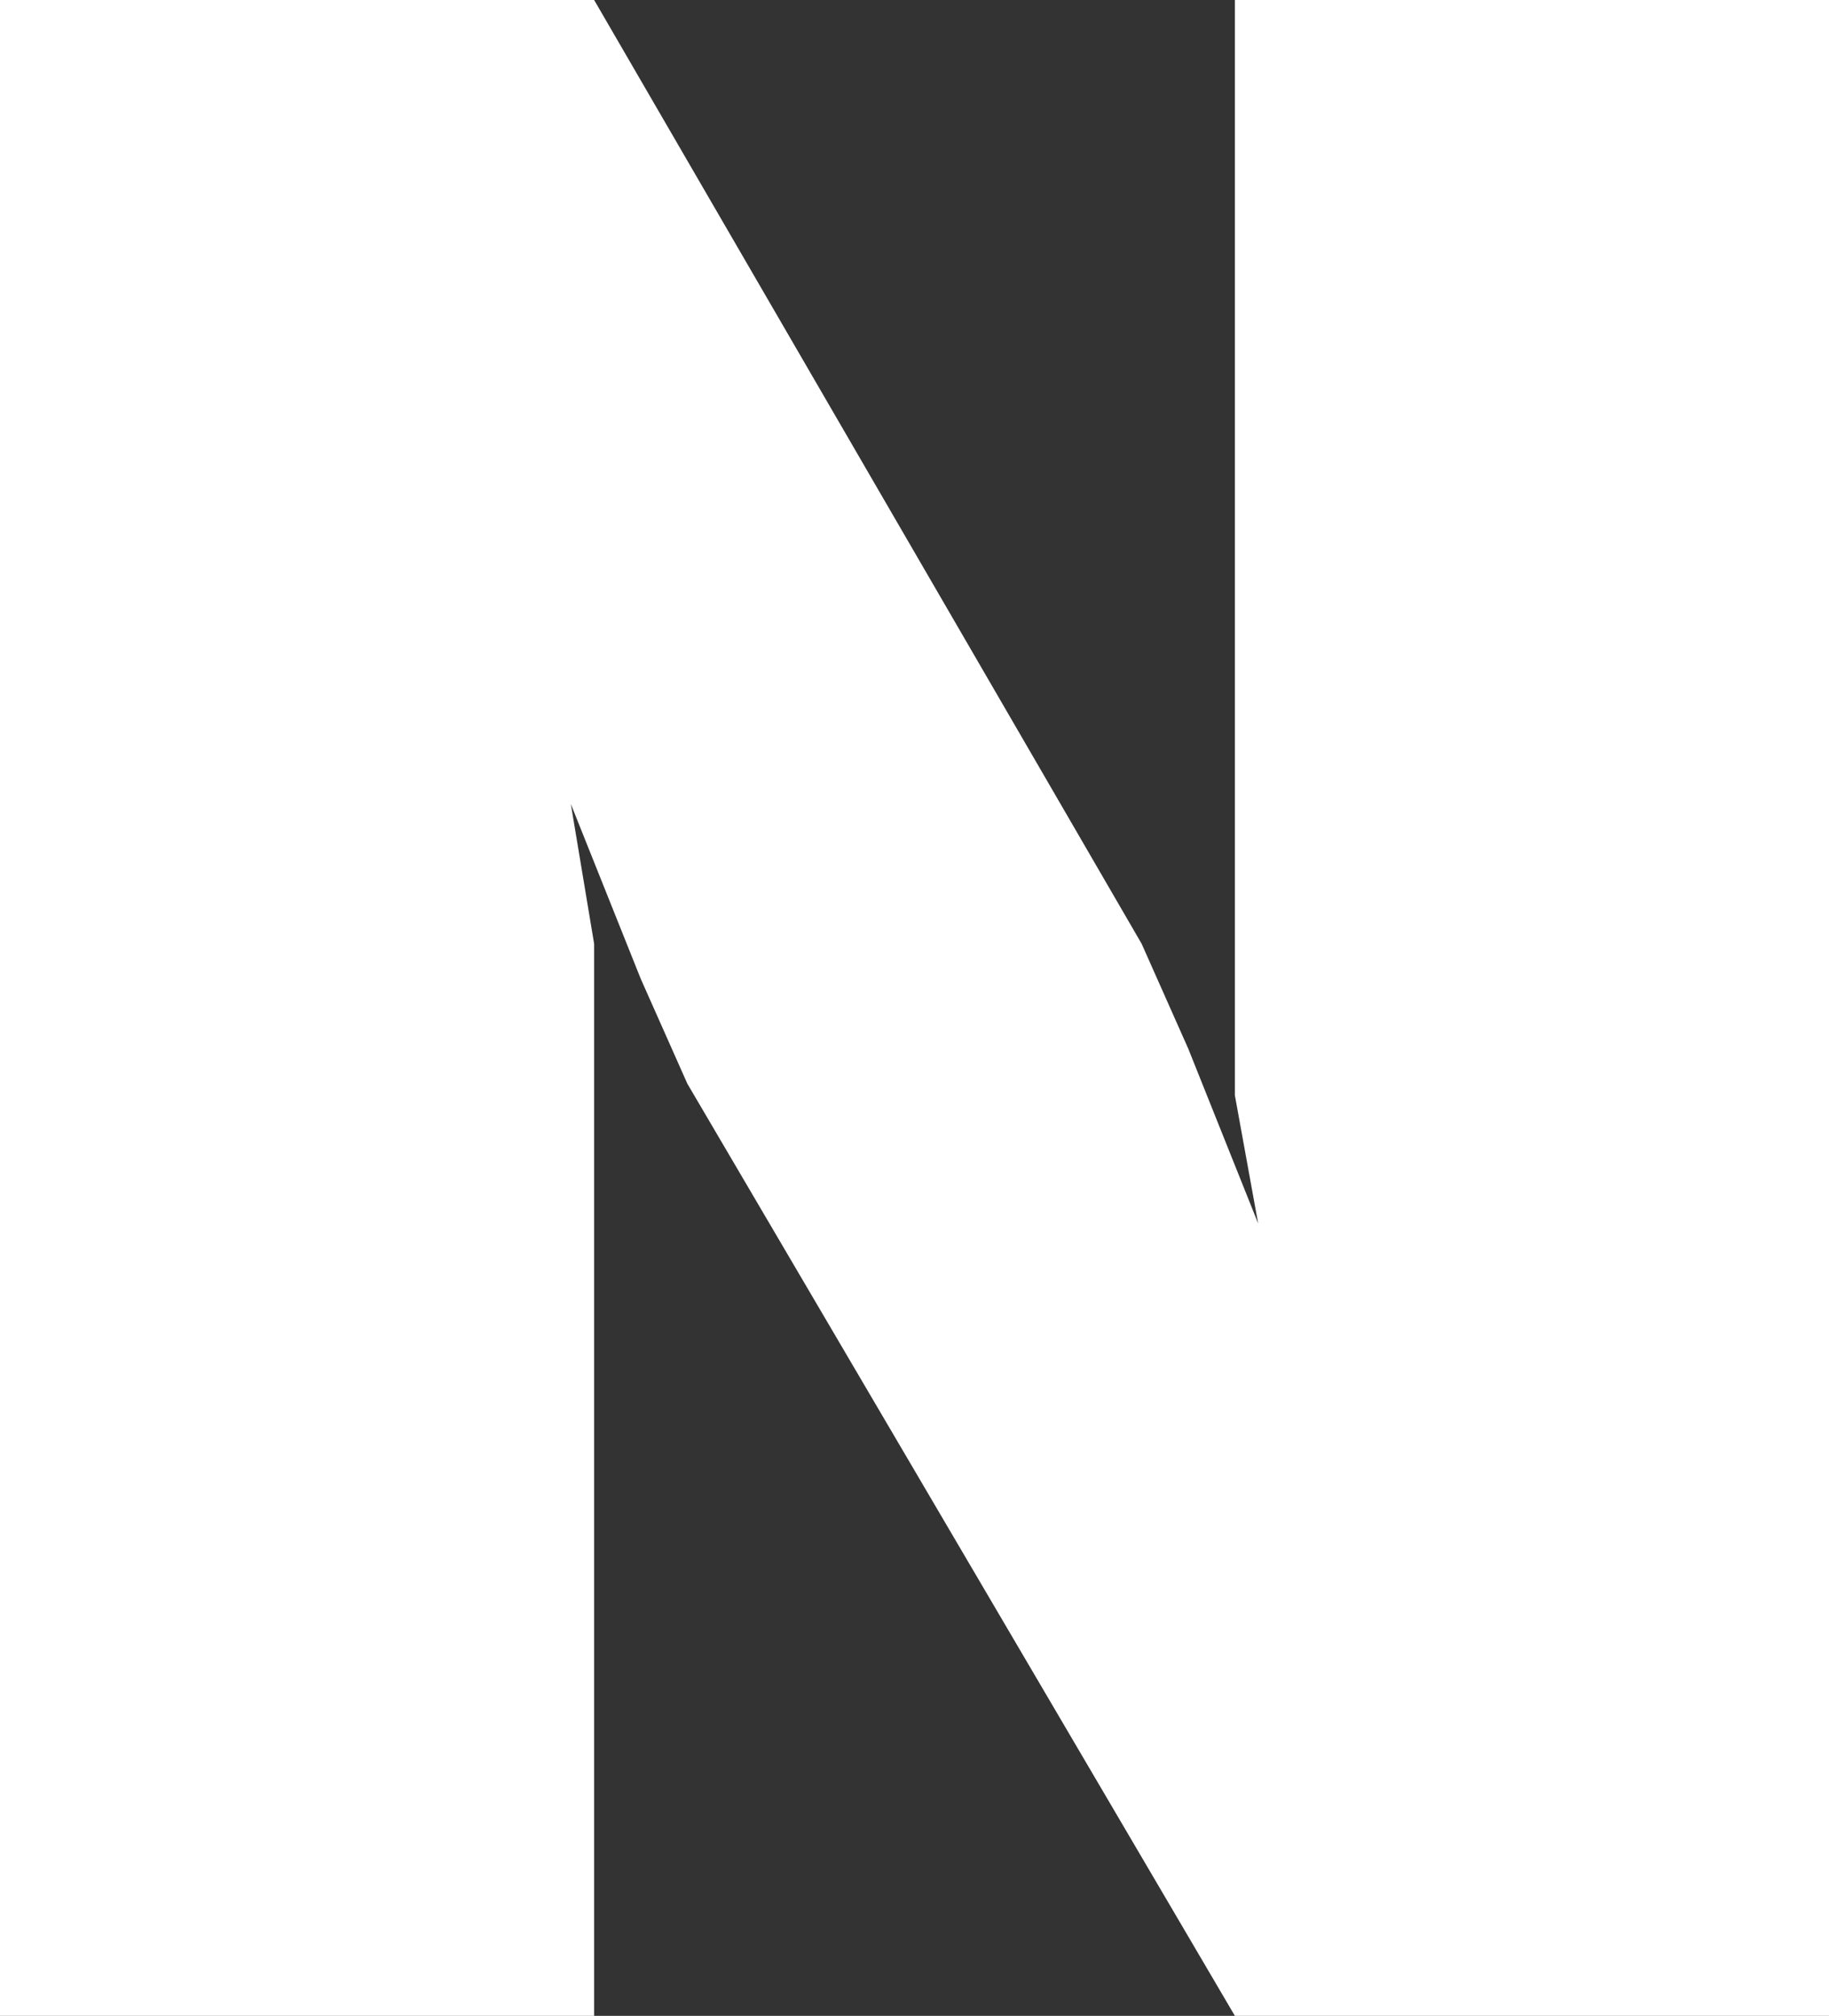 <?xml version="1.0" encoding="UTF-8" standalone="no"?>
<svg xmlns:xlink="http://www.w3.org/1999/xlink" height="8.65px" width="7.85px" xmlns="http://www.w3.org/2000/svg">
  <rect width="100%" height="100%" fill="#333333" stroke="none"/>
  <g transform="matrix(1.0, 0.0, 0.0, 1.0, 3.9, 4.35)">
    <path d="M1.4 0.35 L1.4 -0.25 1.4 -4.35 3.95 -4.35 3.95 4.3 1.4 4.3 -0.95 0.3 -1.15 -0.15 -1.45 -0.9 -1.35 -0.3 -1.35 0.25 -1.35 4.3 -3.9 4.3 -3.9 -4.35 -1.35 -4.35 1.0 -0.3 1.2 0.15 1.5 0.9 1.4 0.35" fill="#ffffff" fill-rule="evenodd" stroke="none"/>
  </g>
</svg>
